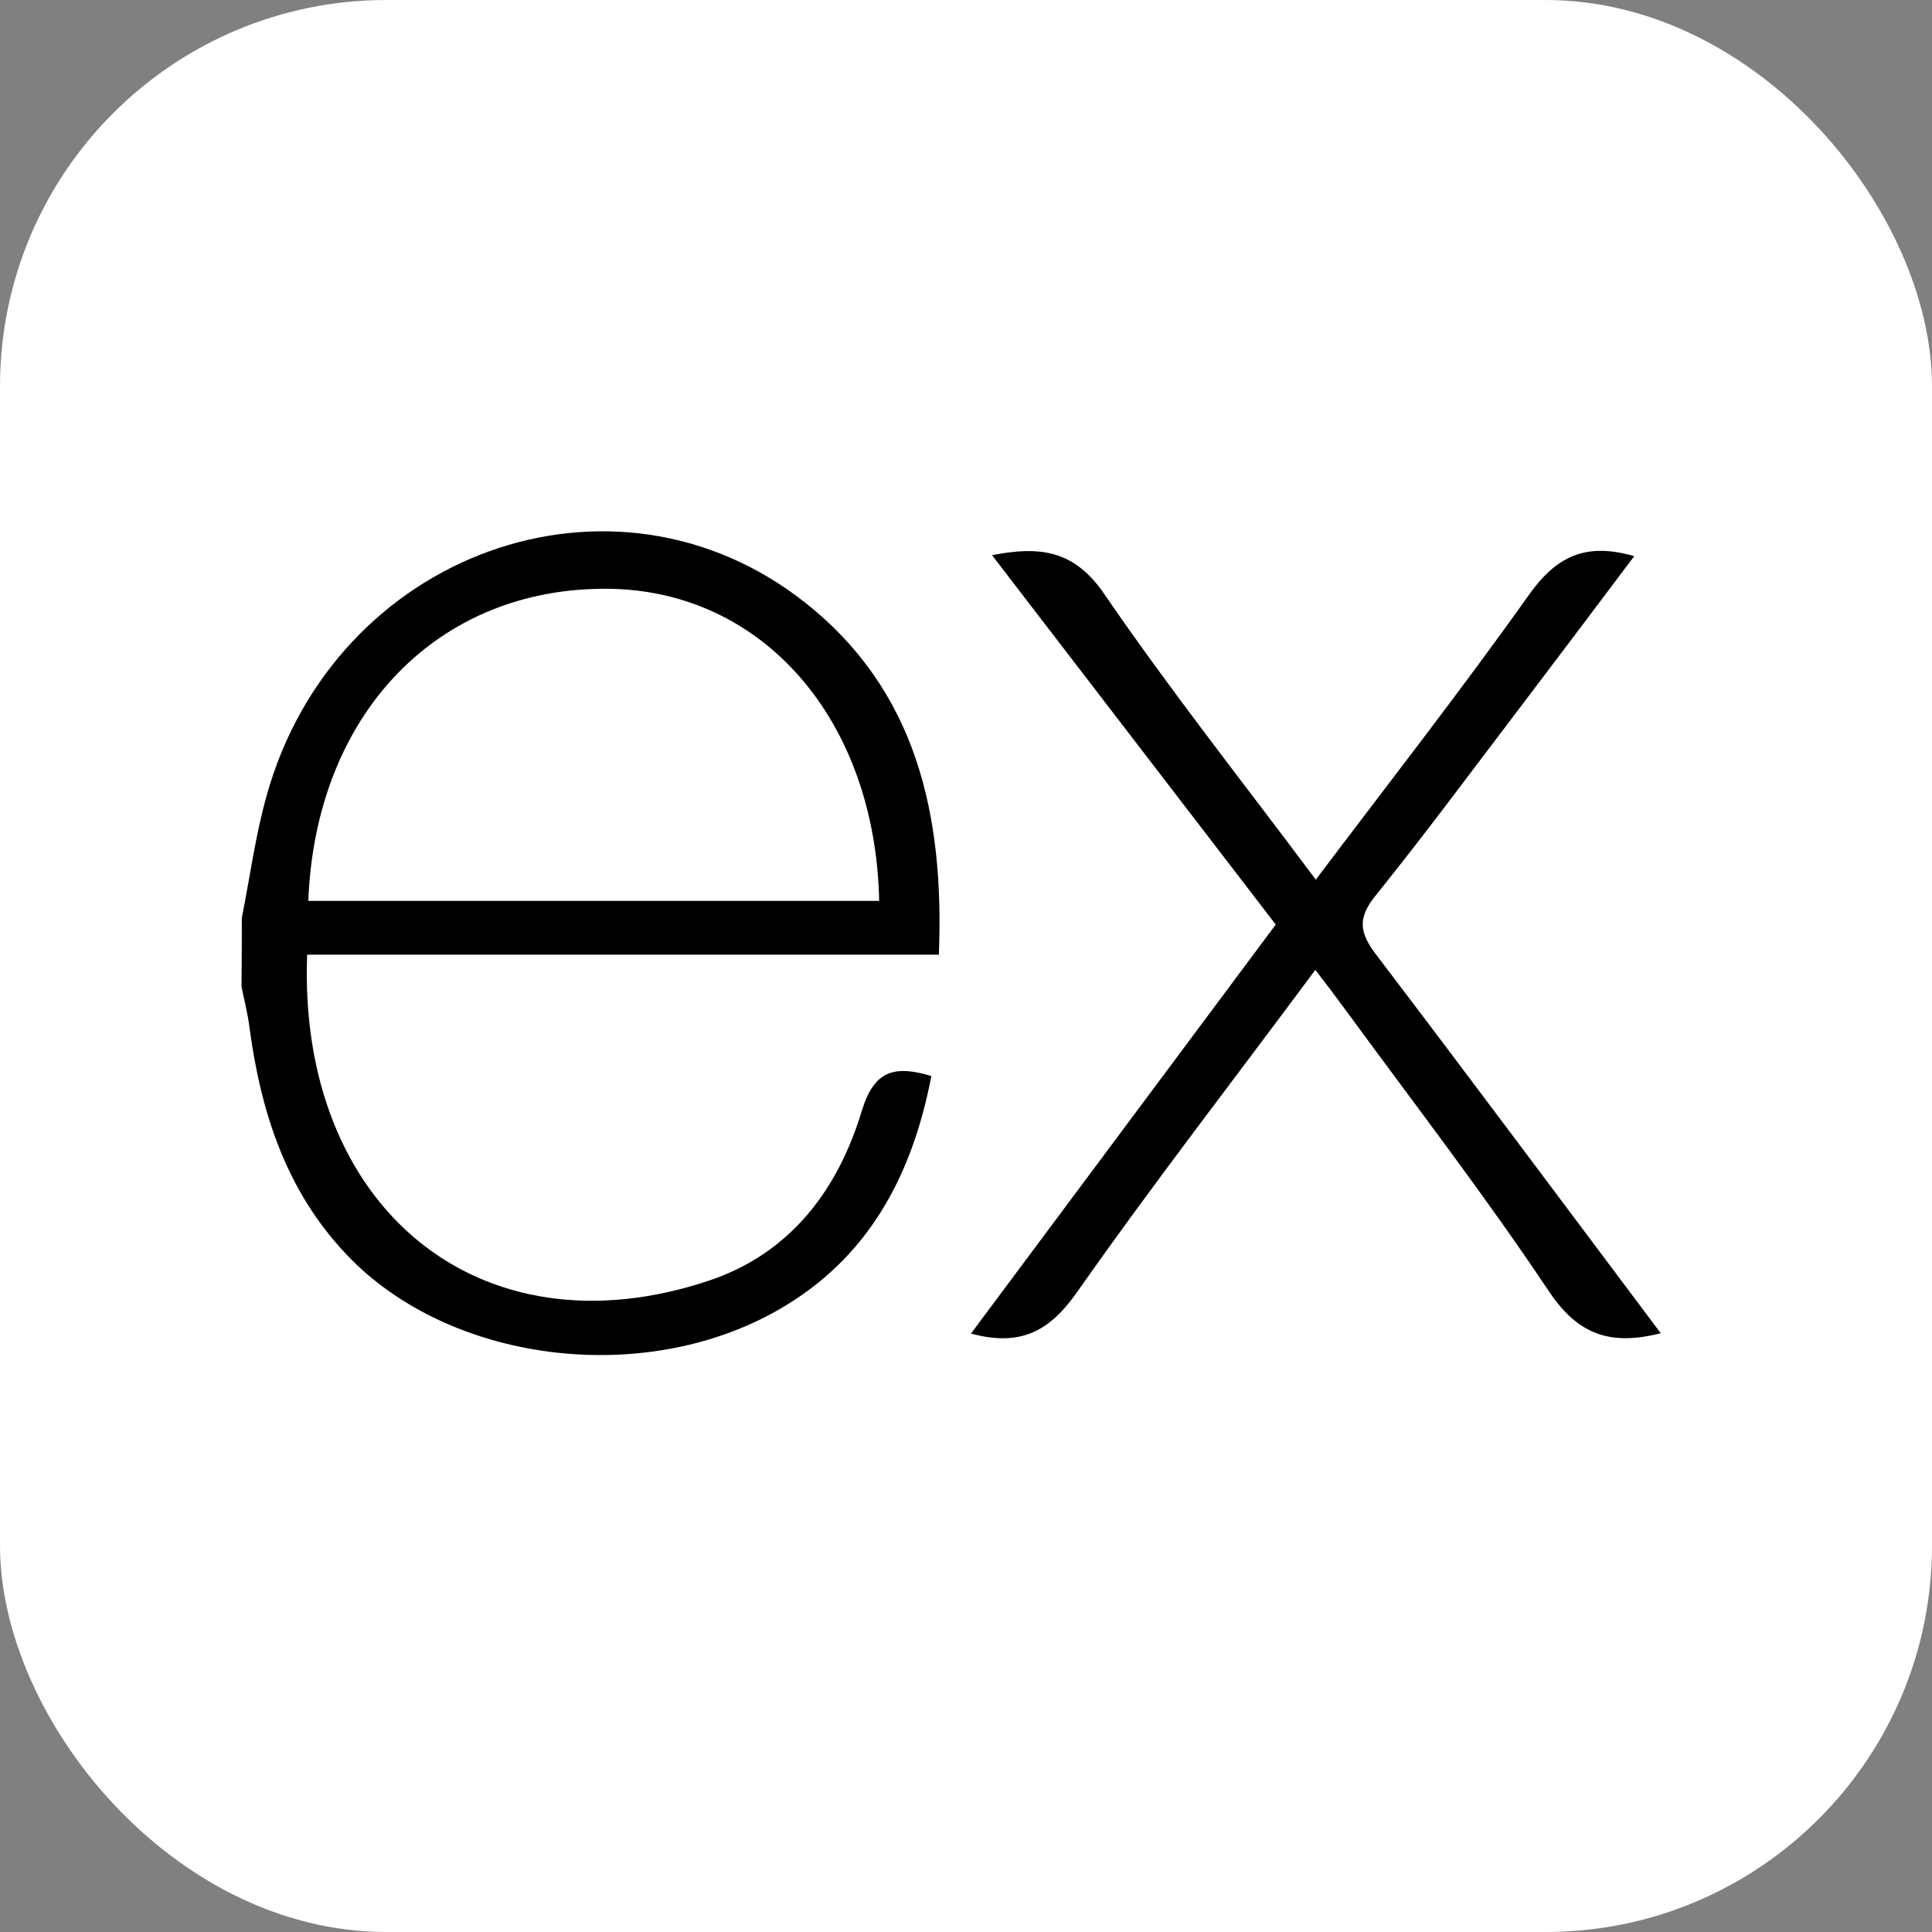 <svg width="40" height="40" viewBox="0 0 40 40" fill="none" xmlns="http://www.w3.org/2000/svg">
<rect x="0" y="0" width="40" height="40" fill="#808080" stroke="none"/>
<rect width="40" height="40" rx="8" fill="white"/>
<path d="M34.384 27.603C33.315 27.875 32.654 27.615 32.061 26.724C30.73 24.73 29.26 22.826 27.842 20.888C27.659 20.637 27.47 20.391 27.233 20.079C25.555 22.343 23.879 24.5 22.306 26.743C21.744 27.544 21.153 27.893 20.103 27.61L26.413 19.142L20.539 11.494C21.549 11.297 22.248 11.398 22.866 12.303C24.233 14.3 25.74 16.201 27.242 18.212C28.754 16.208 30.242 14.305 31.648 12.326C32.213 11.525 32.82 11.22 33.835 11.515C33.066 12.535 32.314 13.538 31.557 14.534C30.535 15.877 29.532 17.236 28.473 18.551C28.095 19.02 28.156 19.325 28.494 19.768C30.453 22.343 32.389 24.945 34.384 27.603ZM5.007 19.001C5.176 18.155 5.288 17.293 5.523 16.463C6.929 11.44 12.694 9.352 16.655 12.465C18.976 14.29 19.552 16.864 19.438 19.765H6.359C6.162 24.971 9.91 28.114 14.687 26.511C16.363 25.948 17.349 24.636 17.844 22.995C18.095 22.172 18.509 22.044 19.283 22.278C18.887 24.331 17.989 26.047 16.114 27.12C13.302 28.728 9.287 28.208 7.175 25.974C5.928 24.662 5.398 23.028 5.164 21.263C5.129 20.982 5.056 20.705 5 20.426C5.005 19.951 5.007 19.476 5.007 19.001ZM6.383 18.652H18.202C18.125 14.888 15.781 12.214 12.577 12.19C9.062 12.162 6.535 14.773 6.383 18.652Z" fill="black"/>
</svg>
